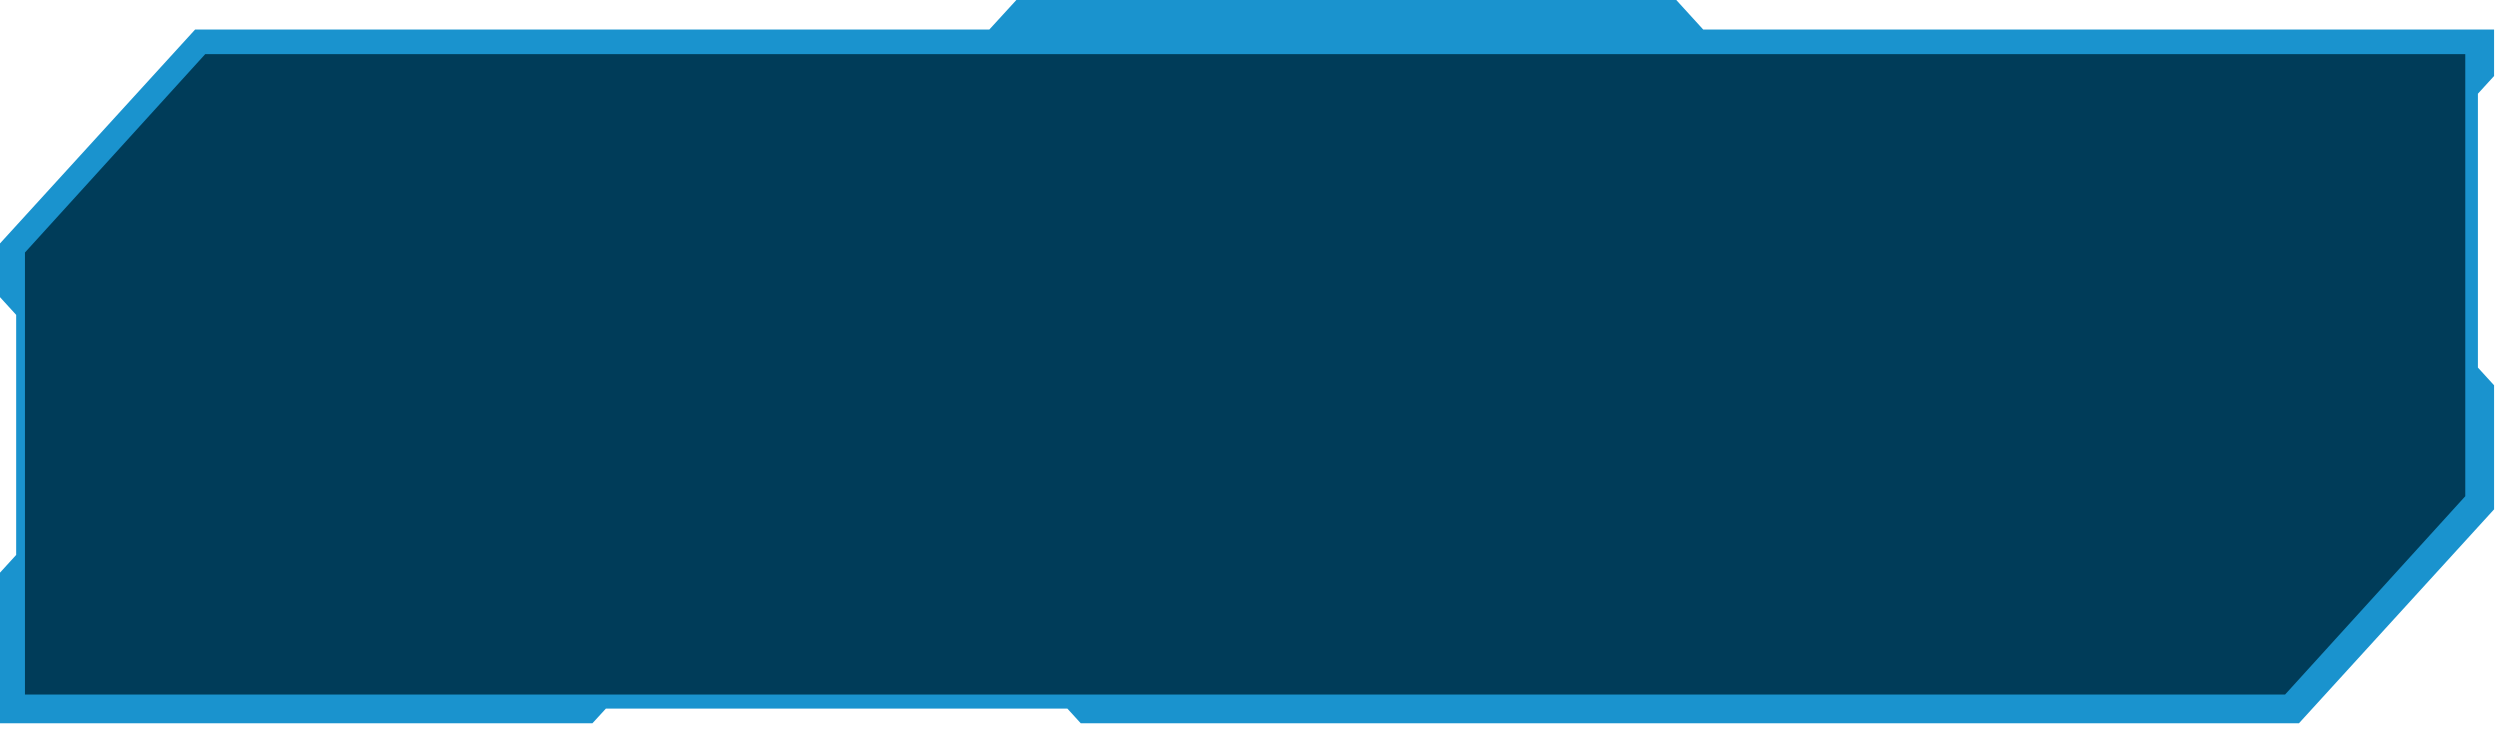 <?xml version="1.0" encoding="UTF-8"?> <svg xmlns="http://www.w3.org/2000/svg" width="195" height="57" viewBox="0 0 195 57" fill="none"><path d="M194.538 5.928V2.301H132.848L130.749 0H79.276L77.17 2.301H15.221L0 18.988V23.178L1.261 24.56V43.285L0 44.667V56.416H46.209L47.261 55.269H83.254L84.3 56.416H179.317L194.538 39.729V30.053L193.277 28.671V7.31L194.538 5.928Z" fill="#1A93CE"></path><path d="M16.009 4.221L1.947 19.696V54.174H178.236L192.291 38.706V4.221H16.009Z" fill="#003C59"></path></svg> 